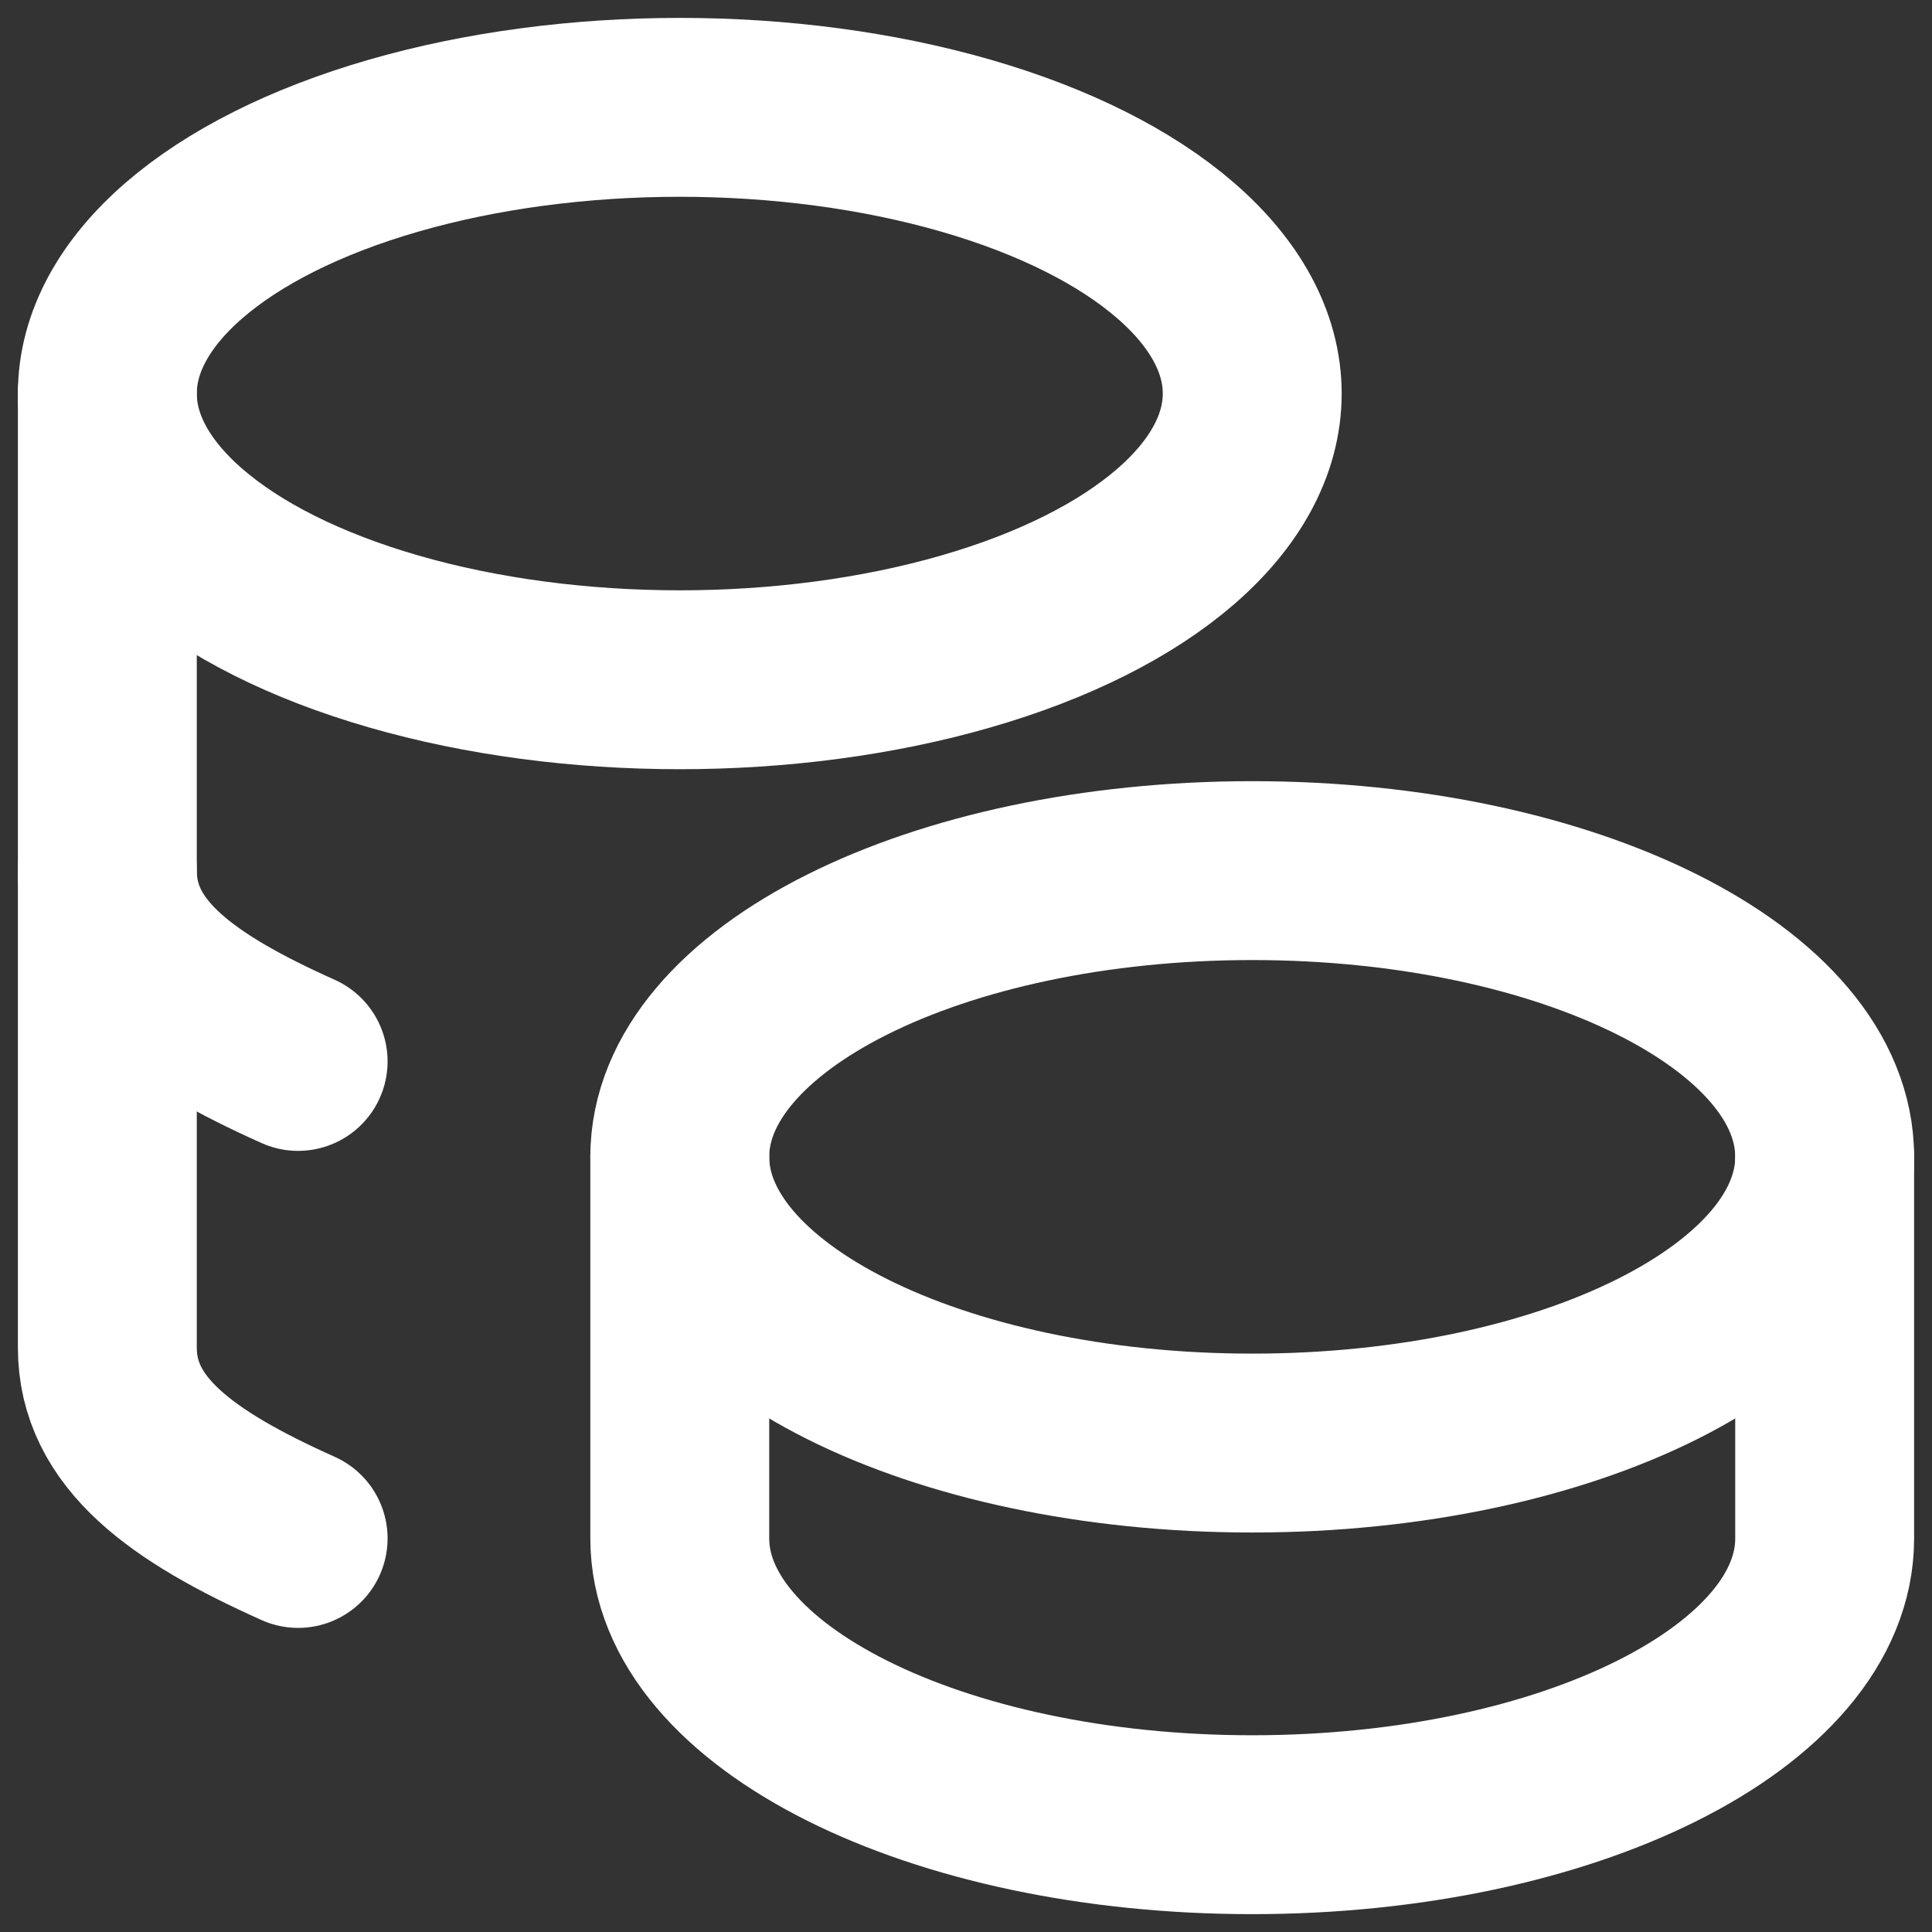<?xml version="1.0" encoding="UTF-8"?>
<svg xmlns="http://www.w3.org/2000/svg" width="54" height="54" viewBox="0 0 54 54" fill="none">
  <rect x="0" y="0" width="54" height="54" fill="#333333" stroke="none"/>
  <path d="M19 32.334C19 36.753 26.163 40.334 35 40.334C43.837 40.334 51 36.753 51 32.334C51 27.915 43.837 24.334 35 24.334C26.163 24.334 19 27.915 19 32.334Z" stroke="white" stroke-width="5" stroke-linecap="round" stroke-linejoin="round"></path>
  <path d="M19 32.334V43.001C19 47.417 26.163 51.001 35 51.001C43.837 51.001 51 47.417 51 43.001V32.334" stroke="white" stroke-width="5" stroke-linecap="round" stroke-linejoin="round"></path>
  <path d="M3 11C3 13.859 6.051 16.499 11 17.928C15.949 19.357 22.051 19.357 27 17.928C31.949 16.499 35 13.859 35 11C35 8.141 31.949 5.501 27 4.072C22.051 2.643 15.949 2.643 11 4.072C6.051 5.501 3 8.141 3 11Z" stroke="white" stroke-width="5" stroke-linecap="round" stroke-linejoin="round"></path>
  <path d="M3 11V37.667C3 40.035 5.059 41.533 8.333 43" stroke="white" stroke-width="5" stroke-linecap="round" stroke-linejoin="round"></path>
  <path d="M3 24.334C3 26.702 5.059 28.201 8.333 29.667" stroke="white" stroke-width="5" stroke-linecap="round" stroke-linejoin="round"></path>
</svg>
